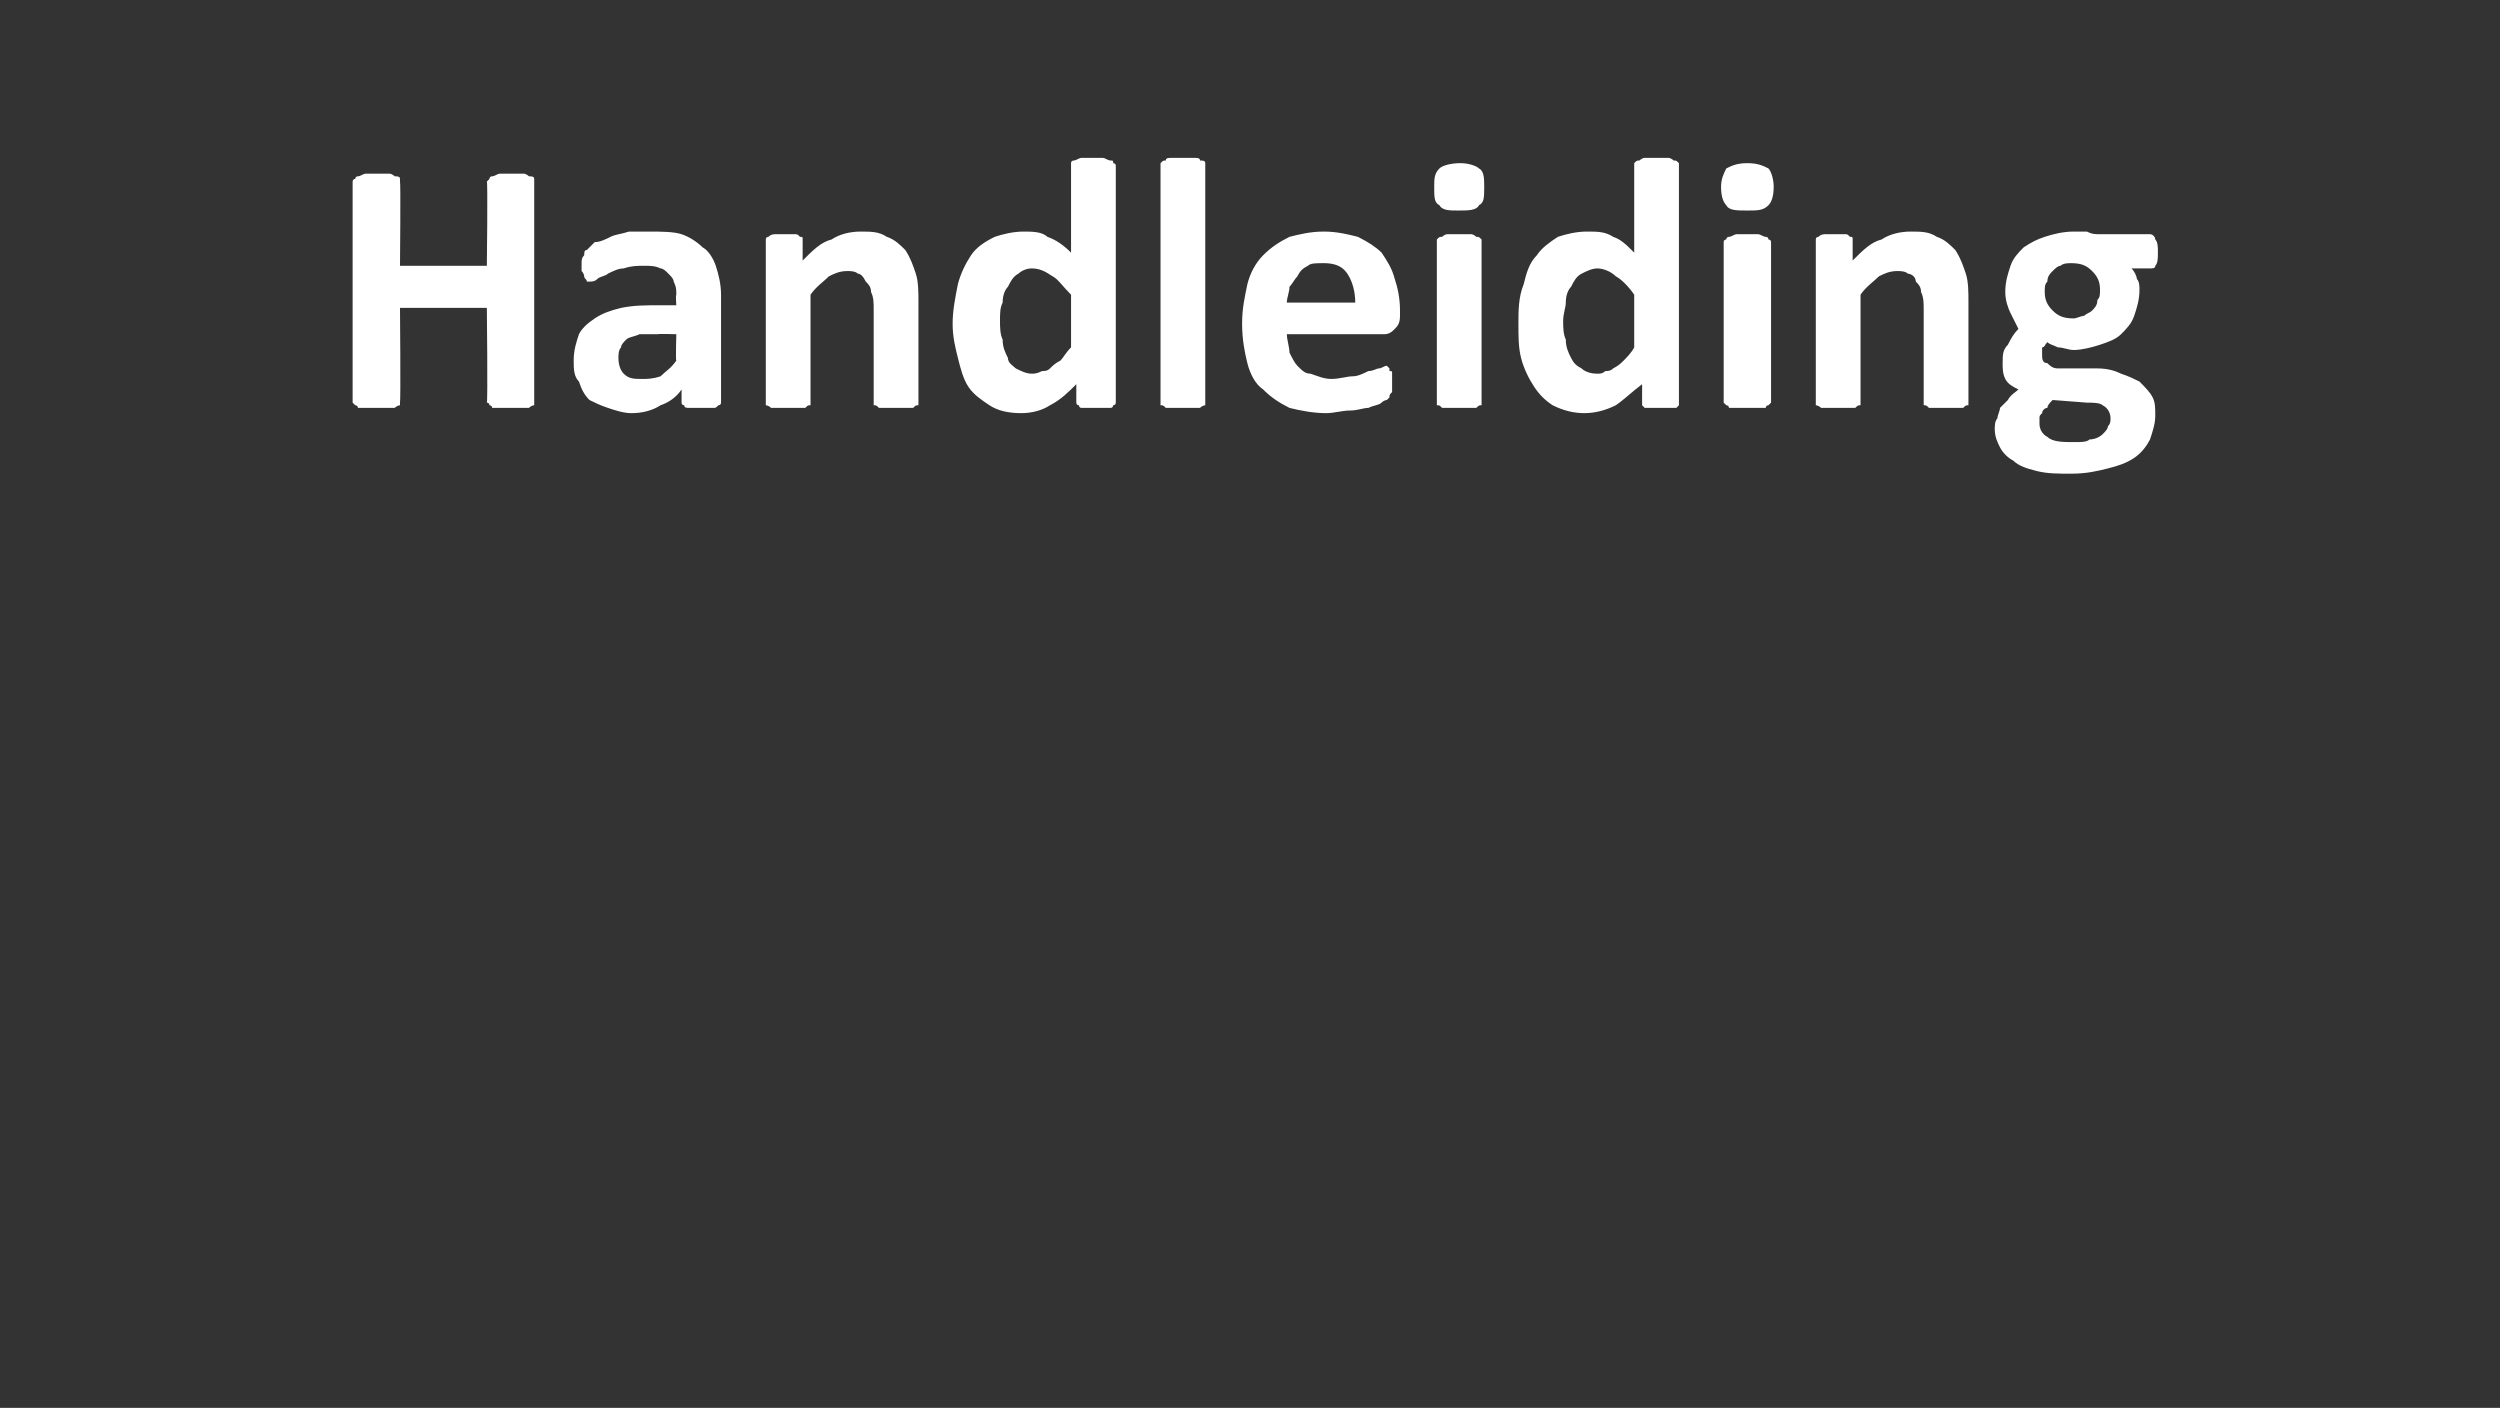 <?xml version="1.0" standalone="no"?><!DOCTYPE svg PUBLIC "-//W3C//DTD SVG 1.1//EN" "http://www.w3.org/Graphics/SVG/1.1/DTD/svg11.dtd"><svg xmlns="http://www.w3.org/2000/svg" version="1.1" width="95px" height="53.5px" viewBox="0 -5 95 53.5" style="top:-5px"><rect x="0" y="-5" width="95" height="53.5" fill="#333333" stroke="none"/><desc>Handleiding</desc><defs/><g id="Polygon14162"><path d="m20.3 10.3c0 0 0 0 0 .1c0 0-.1 0-.2.1c0 0-.1 0-.2 0c-.1 0-.3 0-.5 0c-.1 0-.3 0-.4 0c-.1 0-.2 0-.3 0c0-.1-.1-.1-.1-.1c0-.1-.1-.1-.1-.1c.04-.05 0-3.6 0-3.6l-3.3 0c0 0 .03 3.55 0 3.6c0 0 0 0 0 .1c0 0-.1 0-.2.1c0 0-.1 0-.2 0c-.1 0-.3 0-.5 0c-.1 0-.3 0-.4 0c-.1 0-.2 0-.3 0c0-.1-.1-.1-.1-.1c-.1-.1-.1-.1-.1-.1c0 0 0-8.4 0-8.4c0 0 0-.1.1-.1c0-.1.1-.1.1-.1c.1 0 .2-.1.3-.1c.1 0 .3 0 .4 0c.2 0 .4 0 .5 0c.1 0 .2.1.2.1c.1 0 .2 0 .2.1c0 0 0 .1 0 .1c.03 0 0 3.2 0 3.2l3.3 0c0 0 .04-3.2 0-3.2c0 0 .1-.1.1-.1c0-.1.1-.1.1-.1c.1 0 .2-.1.3-.1c.1 0 .3 0 .4 0c.2 0 .4 0 .5 0c.1 0 .2.1.2.1c.1 0 .2 0 .2.1c0 0 0 .1 0 .1c0 0 0 8.4 0 8.4zm7.1 0c0 .1-.1.1-.1.1c-.1.1-.1.1-.2.1c-.1 0-.3 0-.5 0c-.2 0-.3 0-.4 0c-.1 0-.2 0-.2-.1c0 0-.1 0-.1-.1c0 0 0-.5 0-.5c-.2.3-.5.5-.8.6c-.3.2-.7.3-1.1.3c-.3 0-.6-.1-.9-.2c-.3-.1-.5-.2-.7-.3c-.2-.2-.3-.4-.4-.7c-.2-.2-.2-.5-.2-.8c0-.4.1-.7.2-1c.1-.2.3-.4.6-.6c.3-.2.6-.3 1-.4c.5-.1.9-.1 1.5-.1c-.02 0 .6 0 .6 0c0 0-.03-.37 0-.4c0-.2 0-.3-.1-.5c0-.1-.1-.2-.2-.3c-.1-.1-.2-.2-.3-.2c-.2-.1-.4-.1-.6-.1c-.3 0-.5 0-.8.1c-.2 0-.4.1-.6.2c-.1.1-.3.1-.4.2c-.1.1-.2.1-.3.1c0 0-.1 0-.1 0c0-.1-.1-.1-.1-.2c0 0 0-.1-.1-.2c0-.1 0-.2 0-.3c0-.1 0-.2.1-.3c0-.1 0-.2.1-.2c.1-.1.2-.2.3-.3c.2 0 .4-.1.6-.2c.2-.1.4-.1.7-.2c.2 0 .5 0 .8 0c.4 0 .9 0 1.2.1c.3.1.6.3.8.5c.2.1.4.4.5.7c.1.3.2.7.2 1.1c0 0 0 4.1 0 4.1zm-1.7-2.6c0 0-.69-.02-.7 0c-.3 0-.5 0-.7 0c-.2.1-.4.1-.5.2c-.1.1-.2.2-.2.3c-.1.1-.1.3-.1.4c0 .3.1.5.2.6c.2.2.4.2.7.2c.2 0 .4 0 .7-.1c.2-.2.4-.3.6-.6c-.03.02 0-1 0-1zm9.2 2.6c0 0 0 .1 0 .1c-.1 0-.1 0-.2.1c0 0-.1 0-.2 0c-.2 0-.3 0-.5 0c-.1 0-.3 0-.4 0c-.1 0-.2 0-.2 0c-.1-.1-.1-.1-.2-.1c0 0 0-.1 0-.1c0 0 0-3.5 0-3.5c0-.3 0-.5-.1-.7c0-.2-.1-.3-.2-.4c-.1-.2-.2-.3-.3-.3c-.1-.1-.3-.1-.4-.1c-.3 0-.5.1-.7.2c-.2.2-.5.4-.7.7c0 0 0 4.1 0 4.1c0 0 0 .1 0 .1c-.1 0-.1 0-.2.1c0 0-.1 0-.2 0c-.2 0-.3 0-.5 0c-.1 0-.3 0-.4 0c-.1 0-.2 0-.2 0c-.1-.1-.2-.1-.2-.1c0 0 0-.1 0-.1c0 0 0-6.1 0-6.1c0-.1 0-.1 0-.1c0-.1.1-.1.1-.1c.1-.1.2-.1.3-.1c.1 0 .2 0 .3 0c.2 0 .3 0 .4 0c.1 0 .1 0 .2.1c.1 0 .1 0 .1.1c0 0 0 0 0 .1c0 0 0 .7 0 .7c.4-.4.7-.7 1.1-.8c.3-.2.7-.3 1.1-.3c.4 0 .7 0 1 .2c.3.1.5.3.7.5c.2.3.3.6.4.9c.1.3.1.7.1 1.1c0 0 0 3.8 0 3.8zm7.5 0c0 0 0 .1-.1.1c0 0 0 .1-.1.1c0 0-.1 0-.2 0c-.1 0-.2 0-.3 0c-.2 0-.3 0-.4 0c-.1 0-.2 0-.2 0c-.1 0-.1-.1-.1-.1c-.1 0-.1-.1-.1-.1c0 0 0-.7 0-.7c-.3.3-.6.6-1 .8c-.3.2-.7.3-1.1.3c-.5 0-.9-.1-1.2-.3c-.3-.2-.6-.4-.8-.7c-.2-.3-.3-.7-.4-1.1c-.1-.4-.2-.8-.2-1.3c0-.5.1-1 .2-1.5c.1-.4.3-.8.5-1.1c.2-.3.5-.5.9-.7c.3-.1.7-.2 1.1-.2c.3 0 .7 0 .9.2c.3.1.6.3.9.6c0 0 0-3.3 0-3.3c0 0 0-.1 0-.1c0-.1.1-.1.1-.1c.1 0 .2-.1.3-.1c.1 0 .2 0 .4 0c.2 0 .3 0 .4 0c.1 0 .2.1.3.1c.1 0 .1 0 .1.1c.1 0 .1.1.1.1c0 0 0 9 0 9zm-1.7-4.1c-.3-.3-.5-.6-.7-.7c-.3-.2-.5-.3-.8-.3c-.2 0-.4.1-.5.2c-.2.1-.3.3-.4.5c-.1.1-.2.3-.2.6c-.1.2-.1.4-.1.7c0 .2 0 .5.1.7c0 .3.1.5.2.7c0 .2.2.3.3.4c.2.1.4.2.6.2c.1 0 .2 0 .4-.1c.1 0 .2 0 .3-.1c.1-.1.2-.2.4-.3c.1-.1.2-.3.4-.5c0 0 0-2 0-2zm5.1 4.1c0 0 0 .1 0 .1c0 0-.1 0-.2.1c0 0-.1 0-.2 0c-.1 0-.3 0-.4 0c-.2 0-.3 0-.5 0c-.1 0-.2 0-.2 0c-.1-.1-.1-.1-.2-.1c0 0 0-.1 0-.1c0 0 0-9 0-9c0-.1 0-.1 0-.1c.1-.1.1-.1.2-.1c0-.1.1-.1.2-.1c.2 0 .3 0 .5 0c.1 0 .3 0 .4 0c.1 0 .2 0 .2.1c.1 0 .2 0 .2.1c0 0 0 0 0 .1c0 0 0 9 0 9zm7.4-3.3c0 .3-.1.4-.2.5c-.1.1-.2.2-.4.2c0 0-3.7 0-3.7 0c0 .2.1.5.1.7c.1.2.2.4.3.5c.2.2.3.3.5.3c.3.1.5.2.8.2c.3 0 .6-.1.8-.1c.2 0 .4-.1.6-.2c.2 0 .3-.1.4-.1c.1 0 .2-.1.3-.1c0 0 0 0 .1.1c0 0 0 0 0 .1c.1 0 .1 0 .1.1c0 .1 0 .2 0 .3c0 .1 0 .2 0 .3c0 0 0 .1 0 .1c-.1.1-.1.1-.1.2c0 0 0 0-.1.1c0 0-.1 0-.2.1c-.1.1-.3.1-.5.2c-.2 0-.4.1-.7.1c-.3 0-.6.1-.9.1c-.5 0-1-.1-1.4-.2c-.4-.2-.7-.4-1-.7c-.3-.2-.5-.6-.6-1c-.1-.4-.2-.9-.2-1.5c0-.6.1-1 .2-1.5c.1-.4.3-.8.6-1.1c.3-.3.6-.5 1-.7c.4-.1.8-.2 1.3-.2c.5 0 .9.1 1.3.2c.4.2.7.4.9.6c.2.3.4.6.5 1c.1.3.2.7.2 1.2c0 0 0 .2 0 .2zm-1.7-.5c0-.4-.1-.8-.3-1.1c-.2-.3-.5-.4-.9-.4c-.3 0-.5 0-.6.1c-.2.1-.3.2-.4.4c-.1.1-.2.3-.3.4c0 .2-.1.4-.1.6c0 0 2.6 0 2.6 0zm4.8 3.8c0 0 0 .1 0 .1c-.1 0-.1 0-.2.1c0 0-.1 0-.2 0c-.1 0-.3 0-.5 0c-.1 0-.3 0-.4 0c-.1 0-.2 0-.2 0c-.1-.1-.1-.1-.2-.1c0 0 0-.1 0-.1c0 0 0-6.1 0-6.1c0-.1 0-.1 0-.1c.1-.1.1-.1.2-.1c0 0 .1-.1.2-.1c.1 0 .3 0 .4 0c.2 0 .4 0 .5 0c.1 0 .2.1.2.1c.1 0 .1 0 .2.1c0 0 0 0 0 .1c0 0 0 6.1 0 6.1zm.1-8.2c0 .4 0 .6-.2.7c-.1.2-.4.2-.8.2c-.3 0-.6 0-.7-.2c-.2-.1-.2-.3-.2-.7c0-.3 0-.5.2-.7c.1-.1.4-.2.8-.2c.3 0 .6.1.7.2c.2.1.2.4.2.7zm7.4 8.2c0 0 0 .1 0 .1c0 0-.1.1-.1.1c-.1 0-.2 0-.3 0c-.1 0-.2 0-.3 0c-.2 0-.3 0-.4 0c-.1 0-.1 0-.2 0c0 0-.1-.1-.1-.1c0 0 0-.1 0-.1c0 0 0-.7 0-.7c-.4.3-.7.6-1 .8c-.4.2-.8.3-1.2.3c-.4 0-.8-.1-1.2-.3c-.3-.2-.5-.4-.7-.7c-.2-.3-.4-.7-.5-1.1c-.1-.4-.1-.8-.1-1.3c0-.5 0-1 .2-1.5c.1-.4.2-.8.5-1.1c.2-.3.5-.5.8-.7c.3-.1.7-.2 1.1-.2c.4 0 .7 0 1 .2c.3.1.5.3.8.6c0 0 0-3.3 0-3.3c0 0 0-.1 0-.1c.1-.1.1-.1.2-.1c0 0 .1-.1.2-.1c.1 0 .3 0 .5 0c.1 0 .3 0 .4 0c.1 0 .2.1.2.1c.1 0 .1 0 .2.1c0 0 0 .1 0 .1c0 0 0 9 0 9zm-1.7-4.1c-.2-.3-.5-.6-.7-.7c-.2-.2-.5-.3-.7-.3c-.2 0-.4.1-.6.2c-.2.1-.3.3-.4.5c-.1.1-.2.3-.2.6c0 .2-.1.4-.1.7c0 .2 0 .5.1.7c0 .3.1.5.2.7c.1.2.2.3.4.4c.1.1.3.2.6.2c.1 0 .2 0 .3-.1c.1 0 .2 0 .3-.1c.2-.1.3-.2.4-.3c.1-.1.3-.3.4-.5c0 0 0-2 0-2zm5.2 4.1c0 0-.1.1-.1.1c0 0-.1 0-.1.1c-.1 0-.2 0-.3 0c-.1 0-.2 0-.4 0c-.2 0-.3 0-.4 0c-.1 0-.2 0-.3 0c0-.1-.1-.1-.1-.1c0 0-.1-.1-.1-.1c0 0 0-6.1 0-6.1c0-.1.1-.1.1-.1c0-.1.1-.1.1-.1c.1 0 .2-.1.3-.1c.1 0 .2 0 .4 0c.2 0 .3 0 .4 0c.1 0 .2.1.3.1c0 0 .1 0 .1.1c0 0 .1 0 .1.1c0 0 0 6.1 0 6.1zm.1-8.2c0 .4-.1.6-.2.7c-.2.2-.4.2-.8.2c-.4 0-.7 0-.8-.2c-.1-.1-.2-.3-.2-.7c0-.3.1-.5.2-.7c.2-.1.4-.2.8-.2c.4 0 .6.1.8.2c.1.1.2.4.2.7zm7.4 8.2c0 0 0 .1 0 .1c-.1 0-.1 0-.2.1c0 0-.1 0-.2 0c-.2 0-.3 0-.5 0c-.1 0-.3 0-.4 0c-.1 0-.2 0-.2 0c-.1-.1-.1-.1-.2-.1c0 0 0-.1 0-.1c0 0 0-3.5 0-3.5c0-.3 0-.5-.1-.7c0-.2-.1-.3-.2-.4c0-.2-.2-.3-.3-.3c-.1-.1-.3-.1-.4-.1c-.3 0-.5.1-.7.2c-.2.2-.5.4-.7.7c0 0 0 4.1 0 4.1c0 0 0 .1 0 .1c-.1 0-.1 0-.2.1c0 0-.1 0-.2 0c-.2 0-.3 0-.5 0c-.1 0-.3 0-.4 0c-.1 0-.2 0-.2 0c-.1-.1-.2-.1-.2-.1c0 0 0-.1 0-.1c0 0 0-6.1 0-6.1c0-.1 0-.1 0-.1c0-.1.1-.1.1-.1c.1-.1.2-.1.3-.1c.1 0 .2 0 .3 0c.2 0 .3 0 .4 0c.1 0 .1 0 .2.1c.1 0 .1 0 .1.1c0 0 0 0 0 .1c0 0 0 .7 0 .7c.4-.4.7-.7 1.1-.8c.3-.2.7-.3 1.1-.3c.4 0 .7 0 1 .2c.3.1.5.3.7.5c.2.3.3.6.4.9c.1.3.1.7.1 1.1c0 0 0 3.8 0 3.8zm7.2-5.7c0 .2 0 .4-.1.5c0 .1-.1.1-.2.1c0 0-.7 0-.7 0c.1.1.2.3.2.4c.1.1.1.3.1.4c0 .4-.1.7-.2 1c-.1.3-.3.5-.5.7c-.2.2-.5.3-.8.4c-.3.1-.7.2-1 .2c-.2 0-.4-.1-.6-.1c-.2-.1-.3-.1-.4-.2c-.1.1-.1.2-.2.2c0 .1 0 .2 0 .3c0 .1 0 .3.2.3c.1.1.2.2.4.2c0 0 1.5 0 1.5 0c.4 0 .7.1.9.2c.3.1.5.2.7.3c.2.2.4.4.5.6c.1.2.1.4.1.7c0 .3-.1.6-.2.9c-.1.2-.3.5-.6.7c-.3.2-.6.3-1 .4c-.4.1-.8.2-1.4.2c-.5 0-.9 0-1.3-.1c-.4-.1-.7-.2-.9-.4c-.2-.1-.4-.3-.5-.5c-.1-.2-.2-.4-.2-.7c0-.1 0-.3.1-.4c0-.1.1-.3.1-.4c.1-.1.2-.2.3-.3c.1-.2.3-.3.4-.4c-.2-.1-.4-.2-.5-.4c-.1-.2-.1-.4-.1-.6c0-.3 0-.5.2-.7c.1-.2.2-.4.4-.6c-.1-.2-.2-.4-.3-.6c-.1-.2-.2-.5-.2-.8c0-.4.1-.7.2-1c.1-.3.3-.5.5-.7c.3-.2.5-.3.8-.4c.3-.1.7-.2 1.1-.2c.1 0 .3 0 .5 0c.2.1.3.1.5.1c0 0 1.9 0 1.9 0c.1 0 .2.1.2.2c.1.1.1.3.1.5zm-2.2 1.4c0-.3-.1-.5-.3-.7c-.2-.2-.4-.3-.8-.3c-.1 0-.3 0-.4.1c-.1 0-.2.1-.3.2c-.1.1-.2.2-.2.4c-.1.1-.1.2-.1.4c0 .3.1.5.3.7c.2.2.4.3.8.3c.1 0 .3-.1.4-.1c.1-.1.2-.1.3-.2c.1-.1.2-.2.2-.4c.1-.1.1-.2.1-.4zm.4 4.9c0-.2-.1-.4-.3-.5c-.1-.1-.4-.1-.6-.1c0 0-1.3-.1-1.3-.1c-.1.1-.2.2-.2.3c-.1 0-.2.1-.2.2c-.1.1-.1.1-.1.2c0 .1 0 .1 0 .2c0 .2.1.4.3.5c.2.2.6.2 1 .2c.3 0 .5 0 .6-.1c.2 0 .4-.1.5-.2c.1-.1.2-.2.2-.3c.1-.1.1-.2.1-.3z" stroke="none" fill="#fff"/></g></svg>